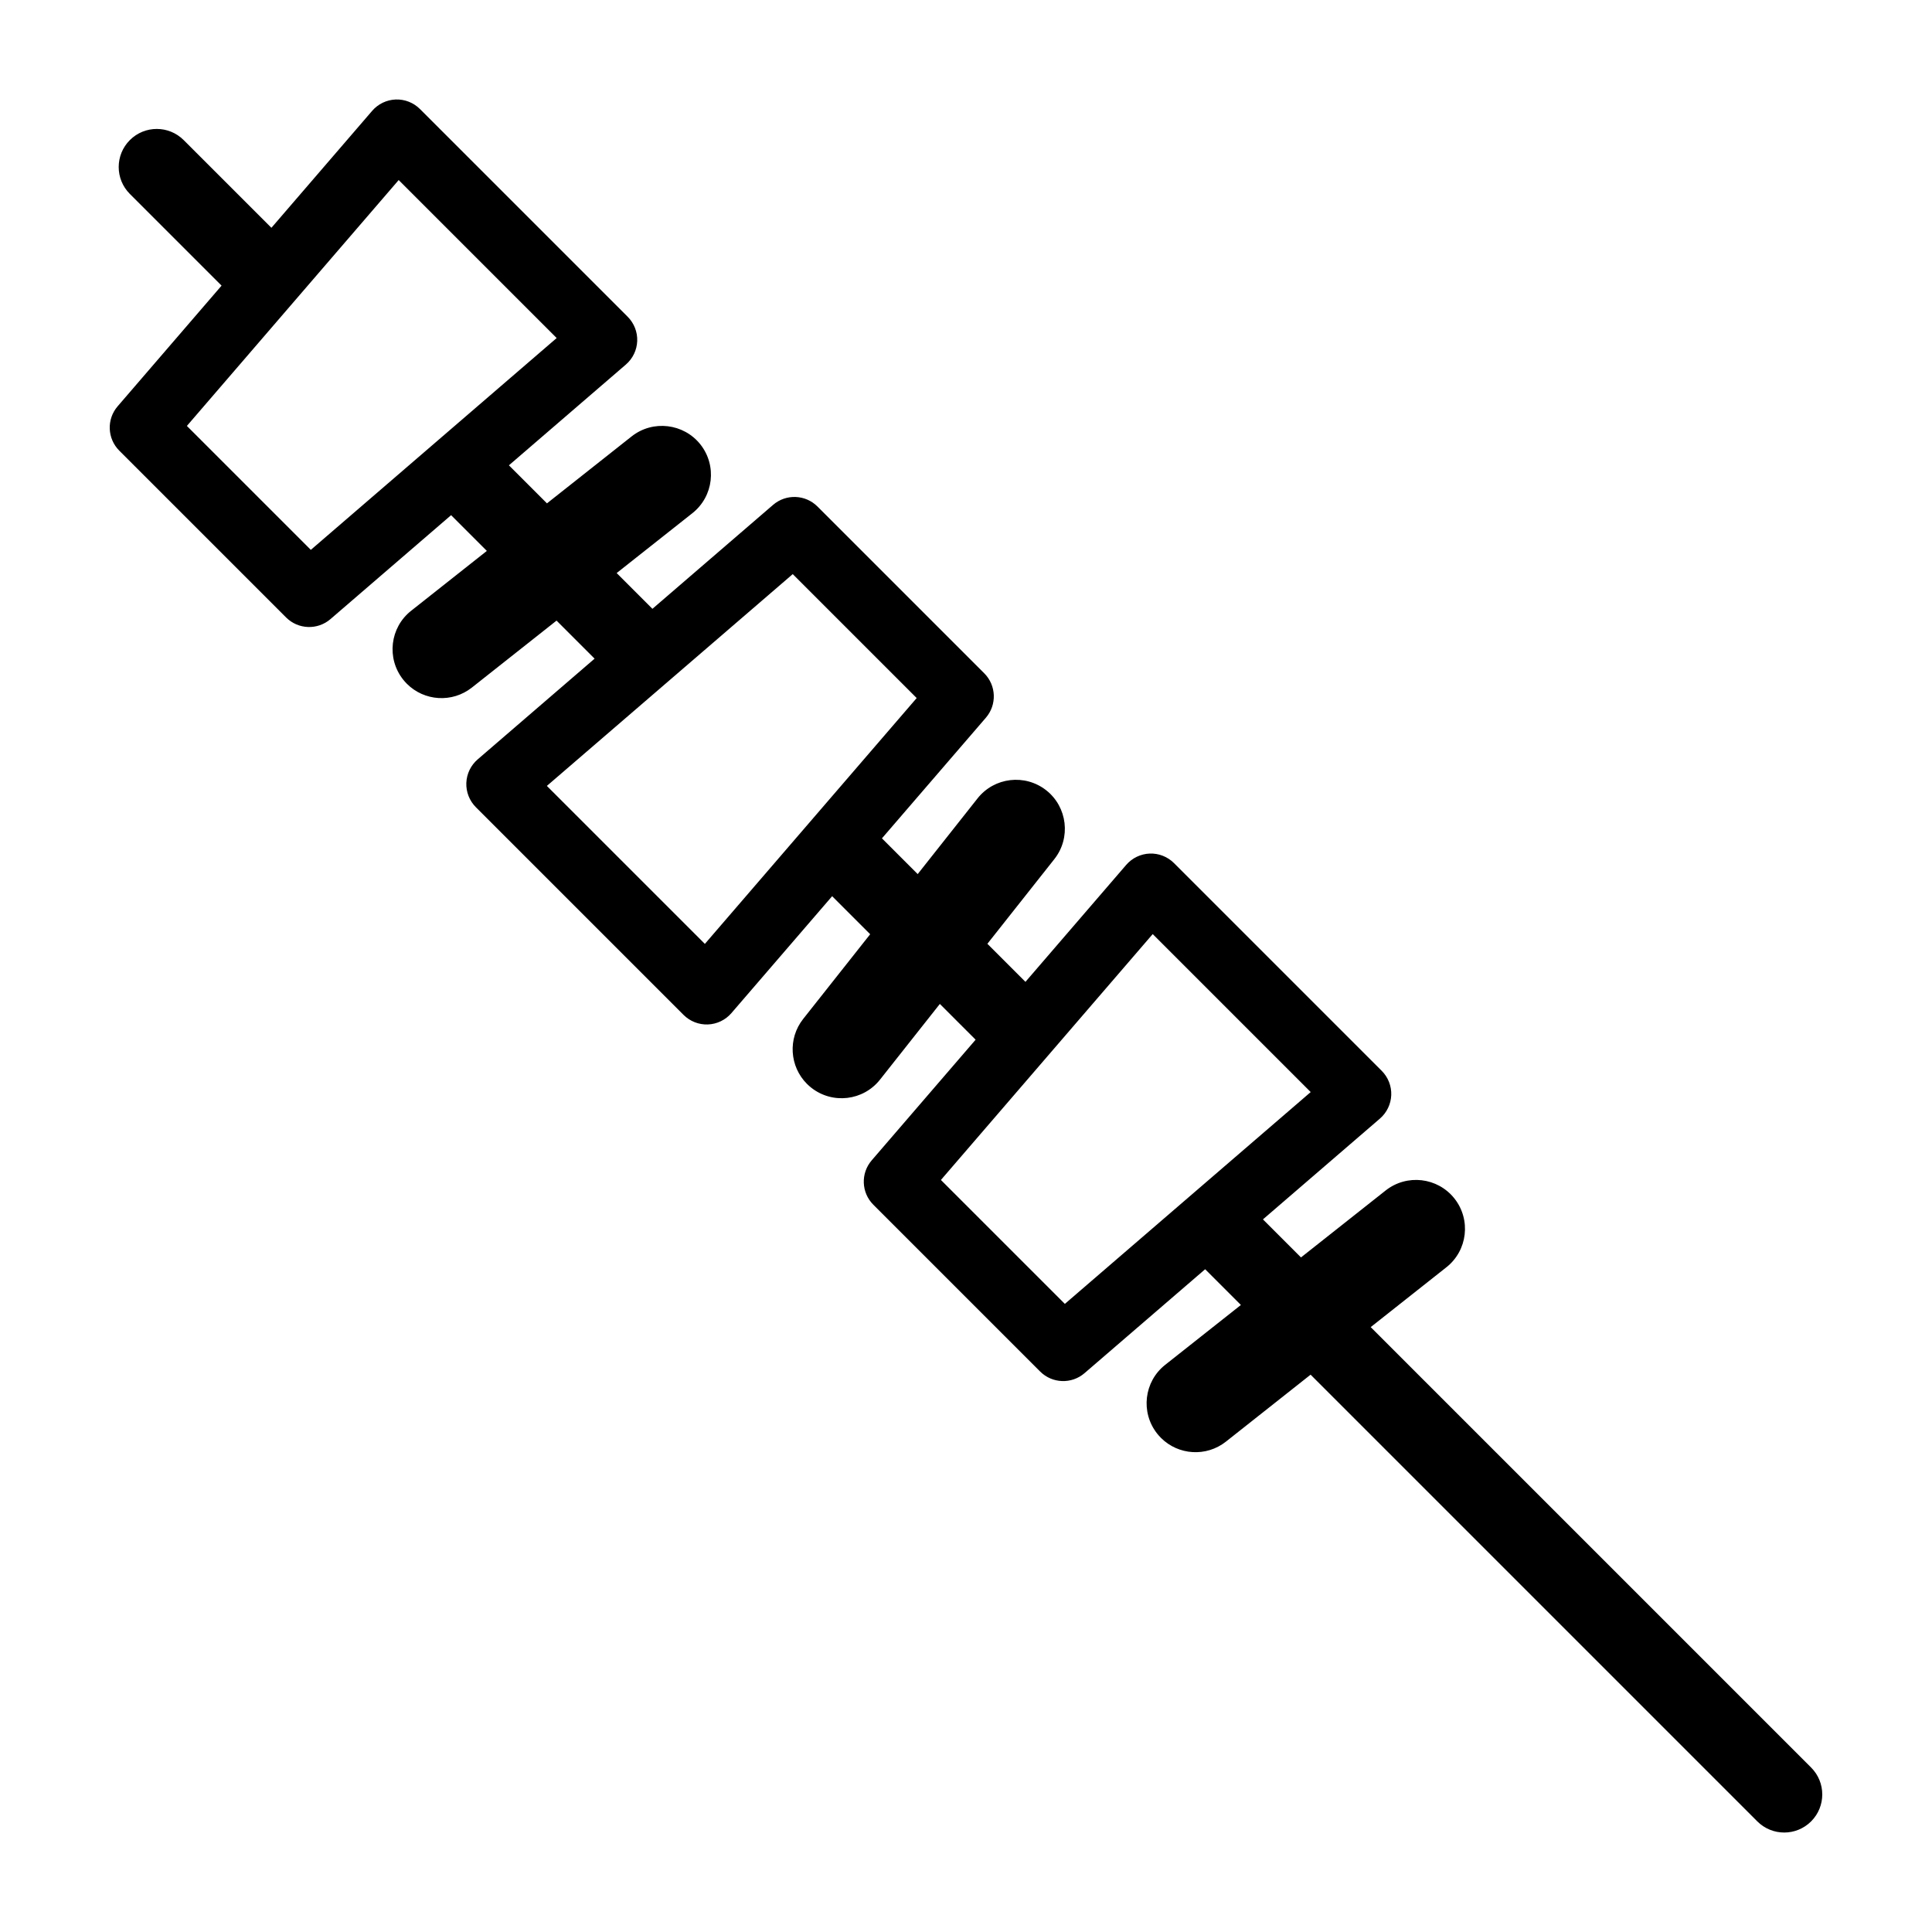<?xml version="1.0" encoding="UTF-8"?>
<!-- Uploaded to: SVG Repo, www.svgrepo.com, Generator: SVG Repo Mixer Tools -->
<svg fill="#000000" width="800px" height="800px" version="1.1" viewBox="144 144 512 512" xmlns="http://www.w3.org/2000/svg">
 <path d="m623.96 612.41-116.71-116.71 20.062-15.863c5.621-4.441 6.57-12.602 2.129-18.223-4.457-5.613-12.598-6.562-18.223-2.129l-22.441 17.746-10.082-10.082 31-26.707c1.824-1.574 2.91-3.828 3-6.234 0.09-2.402-0.832-4.734-2.531-6.434l-55.039-55.039c-1.699-1.699-4.035-2.621-6.434-2.531-2.406 0.094-4.66 1.18-6.234 3l-26.703 31-10.086-10.086 17.746-22.441c4.441-5.617 3.465-13.797-2.129-18.223-5.621-4.441-13.781-3.492-18.223 2.129l-15.863 20.062-9.473-9.473 27.551-31.977c2.953-3.43 2.762-8.559-0.438-11.762l-44.199-44.199c-3.203-3.203-8.332-3.394-11.762-0.438l-31.977 27.547-9.477-9.477 20.062-15.863c5.621-4.441 6.57-12.602 2.129-18.223-4.422-5.578-12.602-6.57-18.223-2.129l-22.441 17.746-10.082-10.082 31-26.707c1.824-1.574 2.91-3.828 3-6.234 0.09-2.402-0.832-4.734-2.531-6.434l-55.039-55.039c-1.699-1.699-4.035-2.621-6.434-2.531-2.406 0.094-4.66 1.18-6.234 3l-26.703 31-23.25-23.242c-3.941-3.941-10.324-3.941-14.266 0-3.941 3.941-3.941 10.328 0 14.266l24.305 24.305-27.539 31.973c-2.957 3.43-2.766 8.559 0.438 11.762l44.199 44.199c3.203 3.203 8.332 3.394 11.762 0.438l31.969-27.543 9.473 9.473-20.062 15.863c-5.621 4.441-6.57 12.602-2.129 18.223 0.32 0.402 0.656 0.777 1.012 1.137 4.594 4.594 11.992 5.113 17.211 0.992l22.441-17.746 10.082 10.082-30.992 26.699c-1.824 1.574-2.906 3.828-3 6.234-0.086 2.402 0.832 4.738 2.531 6.438l55.039 55.039c1.699 1.699 4.035 2.617 6.438 2.531 2.406-0.094 4.66-1.176 6.234-3l26.703-30.992 10.078 10.078-17.75 22.445c-4.121 5.215-3.602 12.617 0.992 17.211 0.355 0.355 0.734 0.691 1.137 1.012 5.621 4.441 13.781 3.492 18.223-2.129l15.863-20.062 9.477 9.477-27.539 31.973c-2.957 3.43-2.766 8.559 0.438 11.762l44.199 44.199c3.203 3.203 8.332 3.394 11.762 0.438l31.969-27.543 9.473 9.473-20.062 15.863c-5.621 4.441-6.57 12.602-2.129 18.223 0.32 0.402 0.656 0.777 1.012 1.137 4.594 4.594 11.992 5.113 17.211 0.992l22.441-17.746 118.38 118.38c3.941 3.941 10.324 3.941 14.266 0 3.938-3.945 3.938-10.328-0.004-14.27zm-397.59-322.69-32.844-32.844 56.129-65.16 41.867 41.867zm62.555 62.555 65.16-56.129 32.844 32.844-56.133 65.152zm137.27 137.27-32.844-32.844 56.129-65.16 41.867 41.867z"/>
</svg>